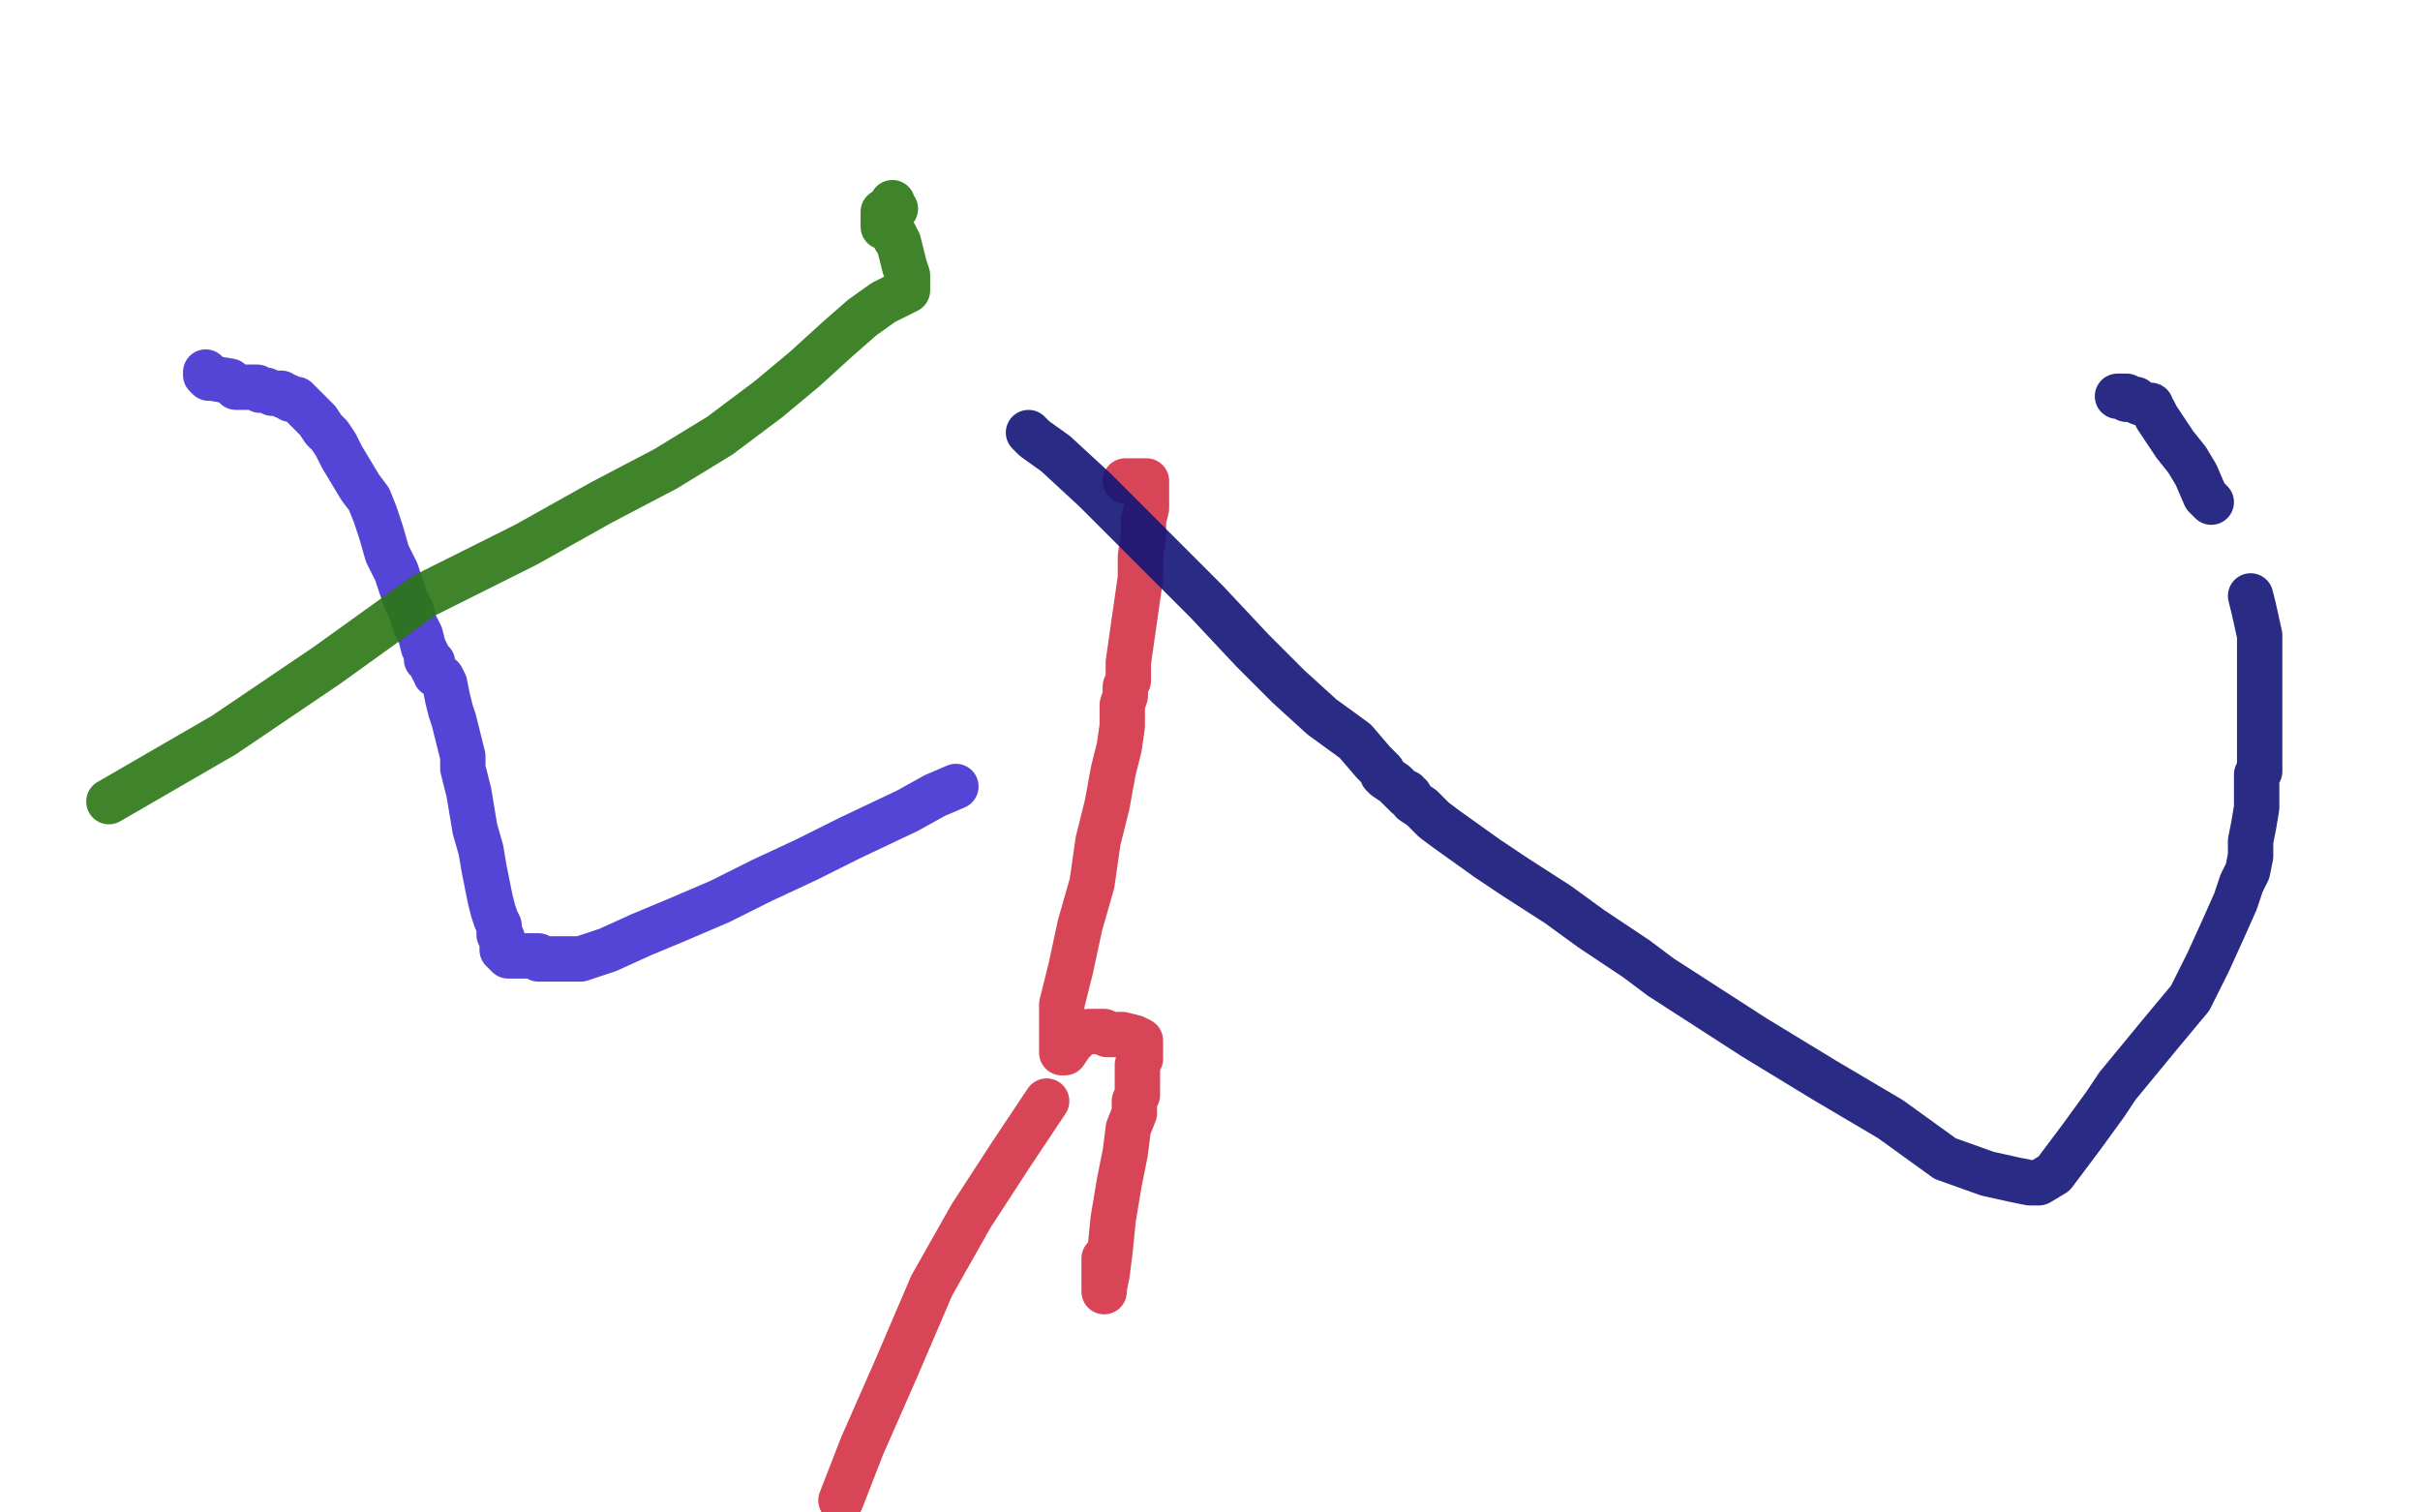 <?xml version="1.0" standalone="no"?>
<!DOCTYPE svg PUBLIC "-//W3C//DTD SVG 1.1//EN"
"http://www.w3.org/Graphics/SVG/1.1/DTD/svg11.dtd">

<svg width="800" height="500" version="1.1" xmlns="http://www.w3.org/2000/svg" xmlns:xlink="http://www.w3.org/1999/xlink" style="stroke-antialiasing: false"><desc>This SVG has been created on https://colorillo.com/</desc><rect x='0' y='0' width='800' height='500' style='fill: rgb(255,255,255); stroke-width:0' /><polyline points="68,123 68,124 68,124 69,125 69,125 70,125 76,126 77,127 78,128 80,128 82,128 83,128 84,128 85,128 86,129 87,129 88,129 90,130 92,130 93,130 94,131 95,131 96,132 97,132 98,132 99,133 100,134 102,136 104,138 105,139 107,142 109,144 111,147 113,151 116,156 119,161 122,165 124,170 126,176 128,183 131,189 134,198 136,202 137,206 139,210 140,214 141,216 141,218 142,219 143,219 143,220 143,221 144,222 144,223 146,224 147,226 148,231 149,235 150,238 151,242 152,246 153,250 153,254 155,262 156,268 157,274 159,281 160,287 161,292 162,297 163,301 164,304 165,306 165,308 165,309 166,310 166,311 166,312 166,314 167,315 168,316 169,316 171,316 173,316 176,316 177,316 178,316 178,317 180,317 181,317 183,317 186,317 192,317 201,314 212,309 224,304 238,298 252,291 267,284 281,277 300,268 309,263 316,260" style="fill: none; stroke: #4331d3; stroke-width: 15; stroke-linejoin: round; stroke-linecap: round; stroke-antialiasing: false; stroke-antialias: 0; opacity: 0.9"/>
<polyline points="346,364 334,382 334,382 321,402 321,402 308,425 308,425 296,453 296,453 285,478 285,478 278,496" style="fill: none; stroke: #d33144; stroke-width: 15; stroke-linejoin: round; stroke-linecap: round; stroke-antialiasing: false; stroke-antialias: 0; opacity: 0.9"/>
<polyline points="365,416 365,418 365,418 365,421 365,421 365,424 365,424 365,426 365,426 365,427 365,426 366,421 367,413 368,403 370,391 372,381 373,373 375,368 375,367 375,366 375,365 375,364 376,362 376,359 376,357 376,352 377,350 377,347 377,345 377,344 375,343 371,342 369,342 367,342 366,342 365,341 364,341 363,341 361,341 360,341 357,342 356,343 354,345 352,348 351,348 351,345 351,332 354,320 357,306 361,292 363,278 366,266 368,255 370,247 371,240 371,234 371,233 372,230 372,227 373,225 373,219 374,212 375,205 376,198 377,191 377,184 378,177 378,172 379,168 379,166 379,165 379,164 379,163 379,162 379,161 379,159 377,159 375,159 374,159 373,159 372,159" style="fill: none; stroke: #d33144; stroke-width: 15; stroke-linejoin: round; stroke-linecap: round; stroke-antialiasing: false; stroke-antialias: 0; opacity: 0.9"/>
<polyline points="295,68 295,67 295,67 295,69 295,69 296,69 294,70 293,70 292,70 292,71 292,72 292,73 292,74 292,75 293,75 294,76 296,78 296,79 297,80 298,84 299,88 300,91 300,92 300,94 300,95 300,96 294,99 292,100 285,105 277,112 266,122 254,132 238,144 220,155 199,166 174,180 140,197 108,220 74,243 36,265" style="fill: none; stroke: #2b7713; stroke-width: 15; stroke-linejoin: round; stroke-linecap: round; stroke-antialiasing: false; stroke-antialias: 0; opacity: 0.9"/>
<polyline points="340,143 342,145 342,145 349,150 349,150 362,162 362,162 372,172 372,172 384,184 384,184 399,199 399,199 414,215 426,227 437,237 448,245 454,252 457,255 457,256 458,257 461,259 463,261 464,262 465,262 465,263 466,263 467,265 470,267 474,271 478,274 485,279 492,284 501,290 515,299 526,307 541,317 549,323 580,343 603,357 625,370 643,383 657,388 666,390 671,391 674,391 679,388 688,376 696,365 700,359 714,342 724,330 730,318 735,307 739,298 741,292 743,288 744,283 744,278 745,273 746,267 746,264 746,262 746,260 746,259 746,258 746,256 747,255 747,251 747,246 747,242 747,237 747,229 747,220 747,210 745,201 744,197" style="fill: none; stroke: #131577; stroke-width: 15; stroke-linejoin: round; stroke-linecap: round; stroke-antialiasing: false; stroke-antialias: 0; opacity: 0.9"/>
<polyline points="731,166 729,164 729,164 726,157 726,157 723,152 723,152 719,147 719,147 715,141 715,141 713,138 712,136 711,135 711,134 710,134 707,133 706,132 703,132 703,131 703,131 700,131 700,131" style="fill: none; stroke: #131577; stroke-width: 15; stroke-linejoin: round; stroke-linecap: round; stroke-antialiasing: false; stroke-antialias: 0; opacity: 0.9"/>
</svg>
